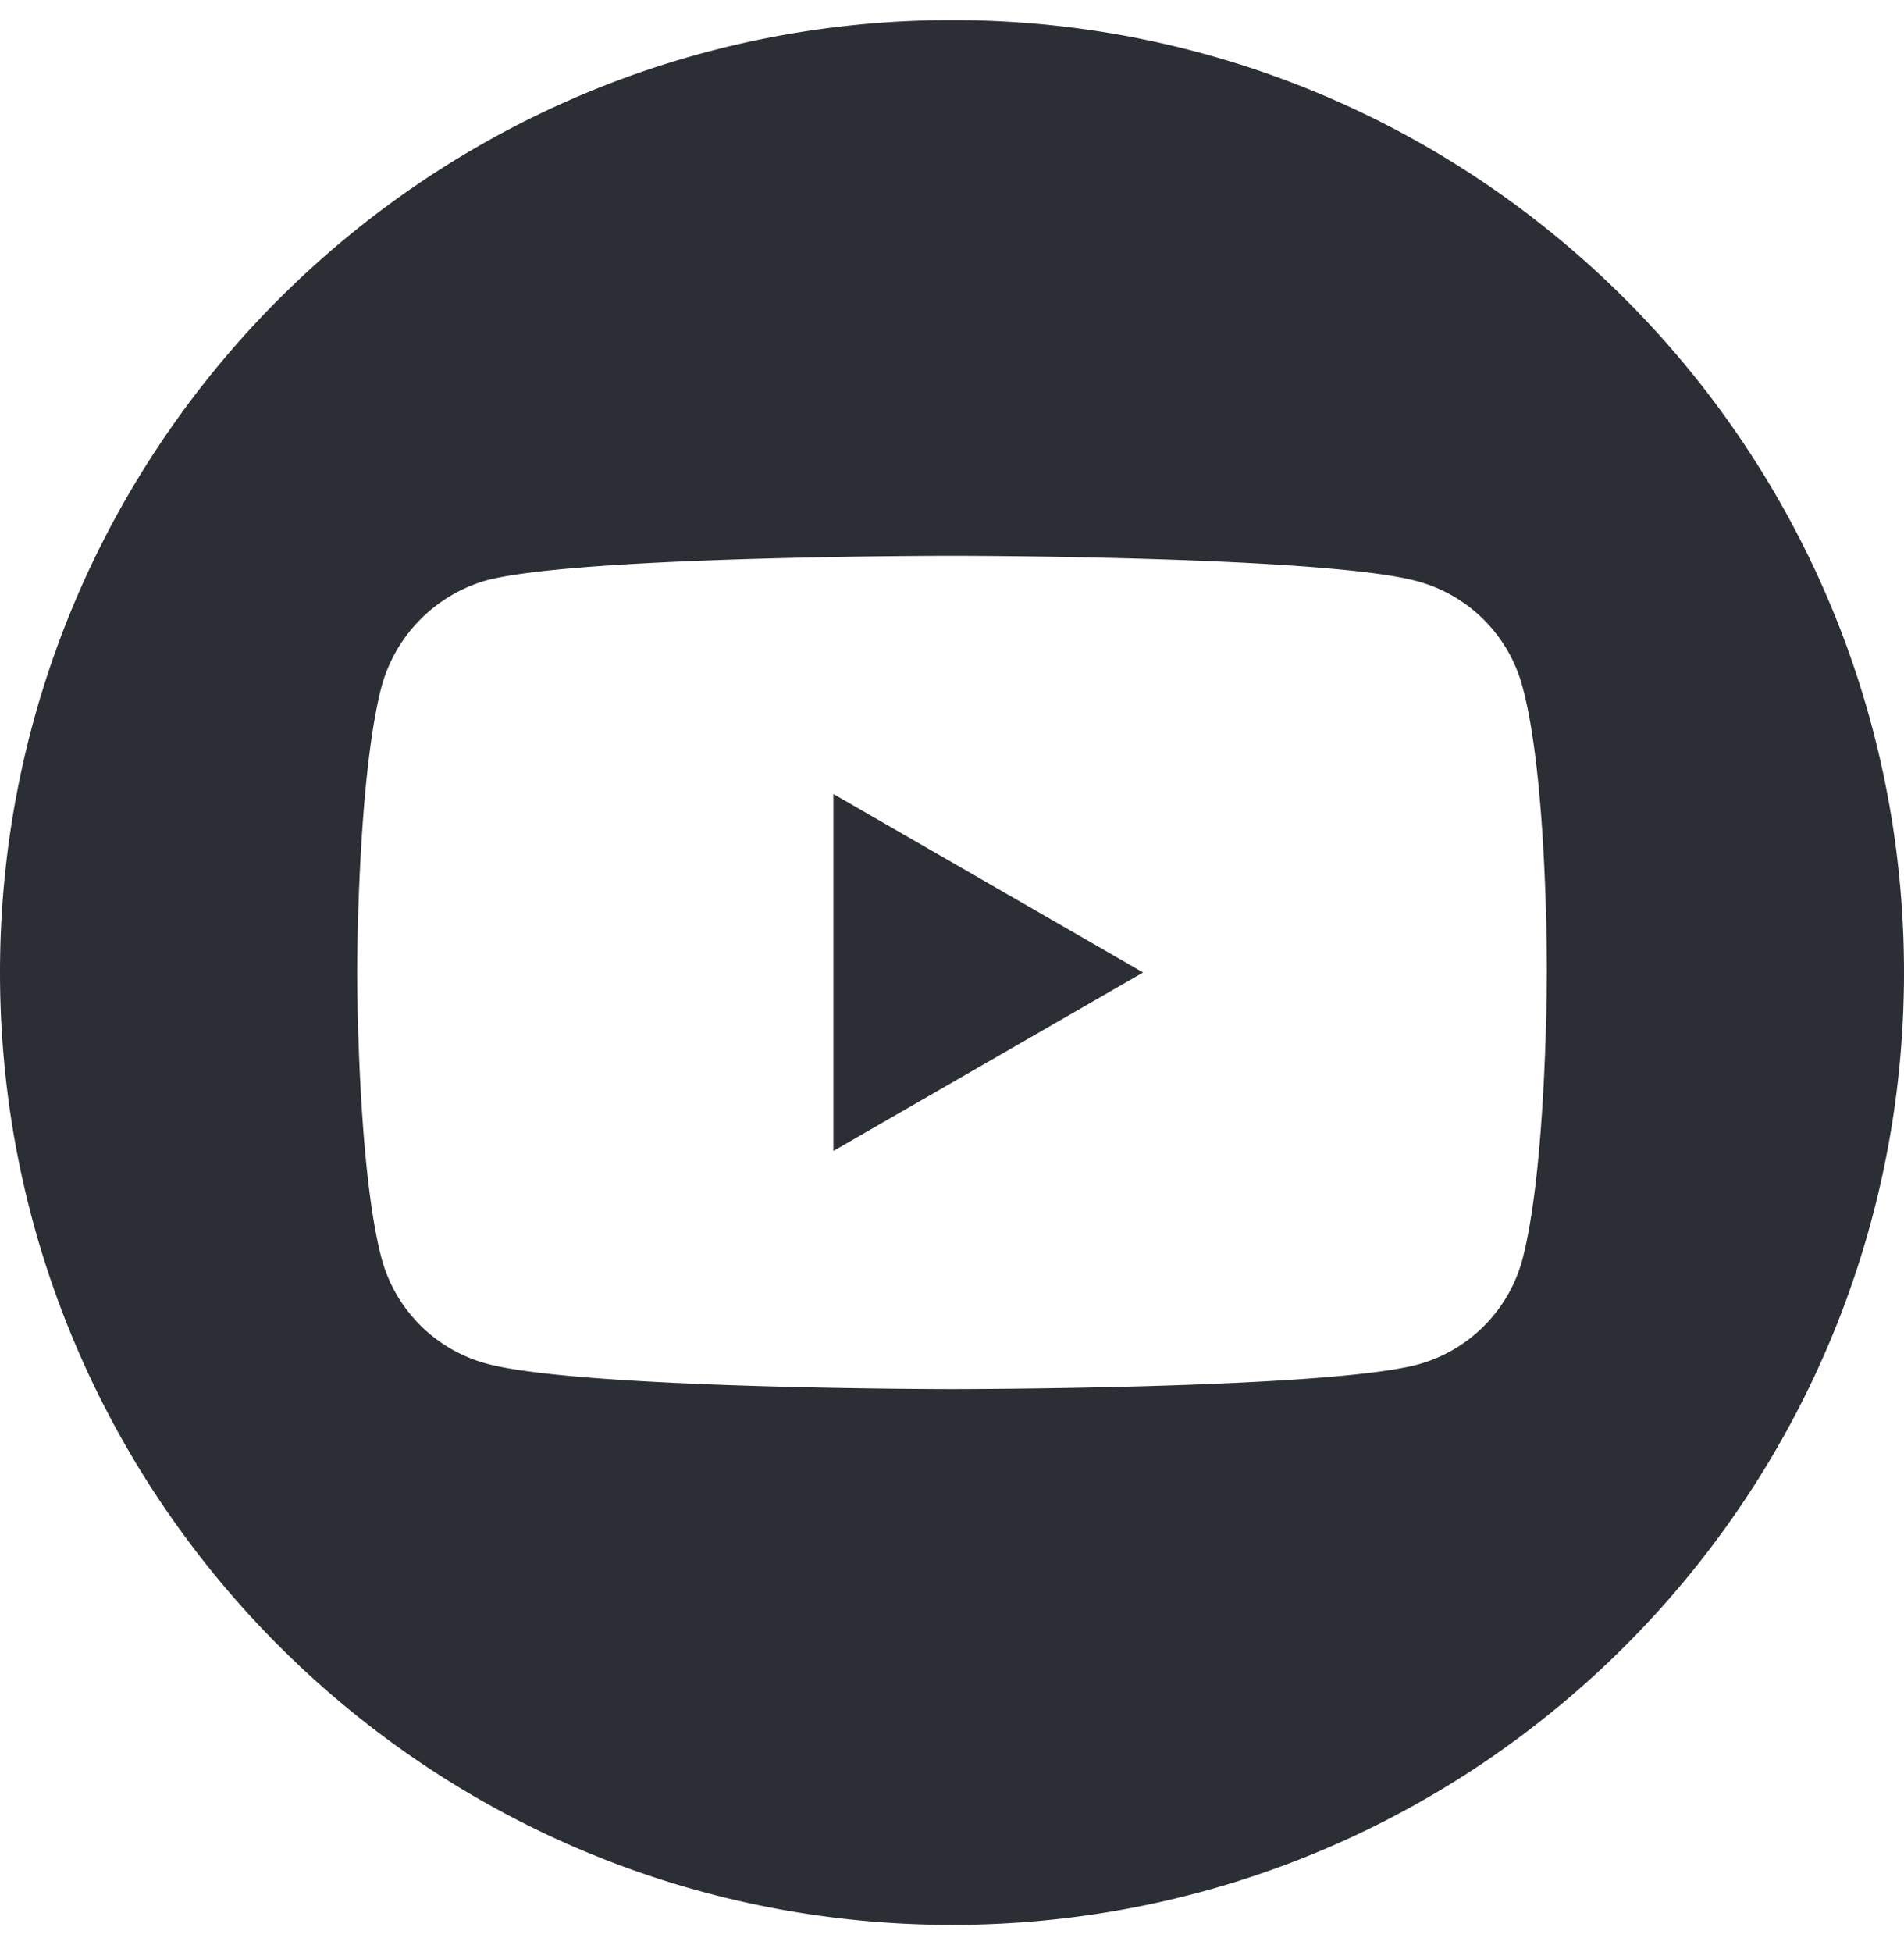 <svg width="40" height="41" fill="none" xmlns="http://www.w3.org/2000/svg"><g clip-path="url(#clip0_2353_1402)" fill="#2C2E35"><path d="M17.509 24.169l6.506-3.747-6.506-3.747v7.494z"/><path d="M20 .422c-11.044 0-20 8.956-20 20s8.956 20 20 20 20-8.956 20-20-8.956-20-20-20zm12.497 20.02s0 4.056-.515 6.012a3.132 3.132 0 01-2.203 2.203c-1.956.515-9.779.515-9.779.515s-7.803 0-9.78-.536a3.132 3.132 0 01-2.202-2.203c-.515-1.935-.515-6.011-.515-6.011s0-4.056.515-6.012a3.195 3.195 0 012.203-2.223c1.956-.515 9.779-.515 9.779-.515s7.823 0 9.78.535a3.132 3.132 0 012.202 2.203c.536 1.956.515 6.032.515 6.032z"/></g><defs><clipPath id="clip0_2353_1402"><path fill="#fff" transform="translate(0 .422)" d="M0 0h40v40H0z"/></clipPath></defs></svg>